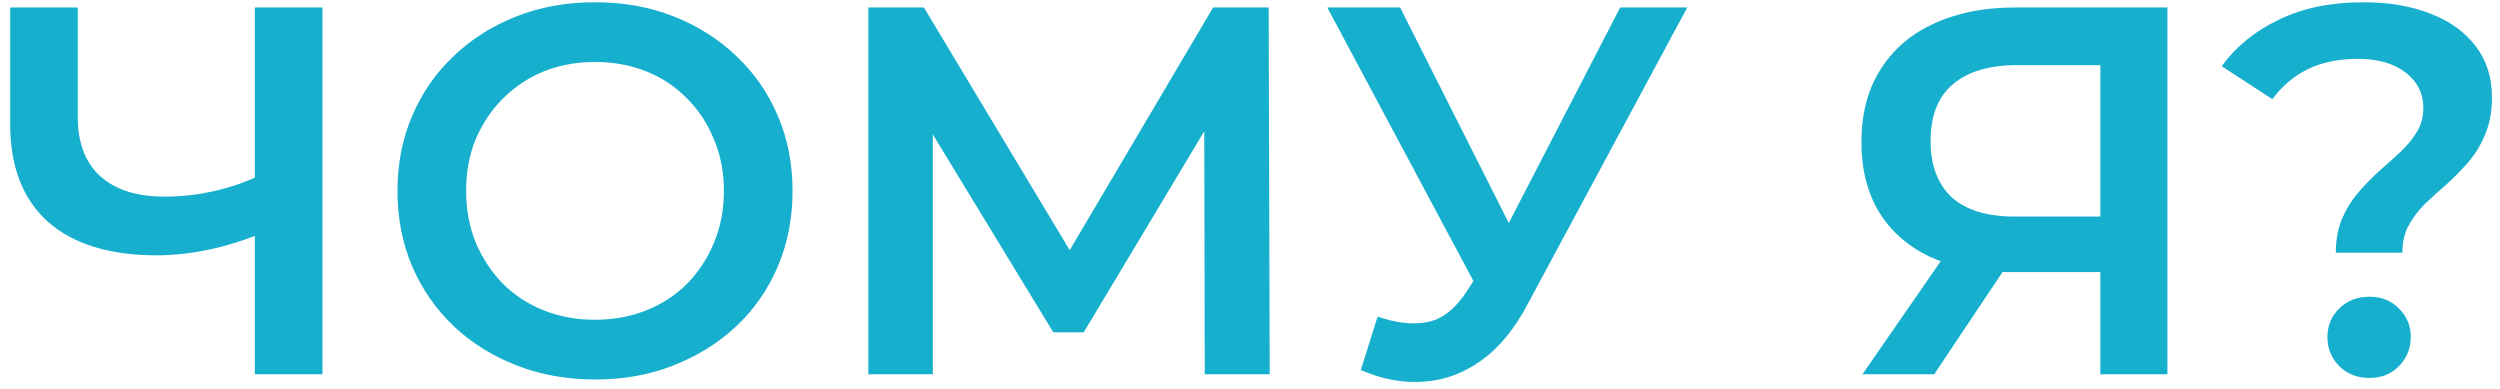 <?xml version="1.0" encoding="UTF-8"?> <svg xmlns="http://www.w3.org/2000/svg" width="167" height="26" viewBox="0 0 167 26" fill="none"><path d="M17.725 15.48C16.442 16.017 15.193 16.413 13.98 16.67C12.767 16.927 11.588 17.055 10.445 17.055C7.318 17.055 4.903 16.308 3.2 14.815C1.52 13.298 0.68 11.128 0.68 8.305V0.5H5.195V7.815C5.195 9.542 5.697 10.86 6.7 11.77C7.703 12.68 9.138 13.135 11.005 13.135C12.125 13.135 13.245 13.007 14.365 12.75C15.508 12.493 16.605 12.097 17.655 11.56L17.725 15.48ZM17.025 25V0.5H21.54V25H17.025ZM39.782 25.35C37.868 25.35 36.107 25.035 34.497 24.405C32.887 23.775 31.487 22.9 30.297 21.78C29.107 20.637 28.185 19.307 27.532 17.79C26.878 16.25 26.552 14.57 26.552 12.75C26.552 10.93 26.878 9.262 27.532 7.745C28.185 6.205 29.107 4.875 30.297 3.755C31.487 2.612 32.887 1.725 34.497 1.095C36.107 0.465 37.857 0.15 39.747 0.15C41.66 0.15 43.41 0.465 44.997 1.095C46.607 1.725 48.007 2.612 49.197 3.755C50.387 4.875 51.308 6.205 51.962 7.745C52.615 9.262 52.942 10.93 52.942 12.75C52.942 14.57 52.615 16.25 51.962 17.79C51.308 19.33 50.387 20.66 49.197 21.78C48.007 22.9 46.607 23.775 44.997 24.405C43.41 25.035 41.672 25.35 39.782 25.35ZM39.747 21.36C40.983 21.36 42.127 21.15 43.177 20.73C44.227 20.31 45.137 19.715 45.907 18.945C46.677 18.152 47.272 17.242 47.692 16.215C48.135 15.165 48.357 14.01 48.357 12.75C48.357 11.49 48.135 10.347 47.692 9.32C47.272 8.27 46.677 7.36 45.907 6.59C45.137 5.797 44.227 5.19 43.177 4.77C42.127 4.35 40.983 4.14 39.747 4.14C38.51 4.14 37.367 4.35 36.317 4.77C35.29 5.19 34.38 5.797 33.587 6.59C32.817 7.36 32.21 8.27 31.767 9.32C31.347 10.347 31.137 11.49 31.137 12.75C31.137 13.987 31.347 15.13 31.767 16.18C32.21 17.23 32.817 18.152 33.587 18.945C34.357 19.715 35.267 20.31 36.317 20.73C37.367 21.15 38.51 21.36 39.747 21.36ZM58.007 25V0.5H61.717L72.462 18.385H70.467L81.037 0.5H84.747L84.817 25H80.477L80.442 7.255H81.352L72.392 22.2H70.362L61.262 7.255H62.312V25H58.007ZM92.023 21.15C93.306 21.593 94.438 21.71 95.418 21.5C96.398 21.29 97.273 20.578 98.043 19.365L99.233 17.51L99.688 17.02L108.228 0.5H112.708L102.068 20.275C101.205 21.932 100.178 23.192 98.988 24.055C97.798 24.918 96.515 25.397 95.138 25.49C93.785 25.607 92.373 25.35 90.903 24.72L92.023 21.15ZM99.583 20.94L88.663 0.5H93.528L102.068 17.44L99.583 20.94ZM140.303 25V17.16L141.423 18.175H134.248C132.195 18.175 130.421 17.837 128.928 17.16C127.458 16.46 126.326 15.468 125.533 14.185C124.74 12.878 124.343 11.315 124.343 9.495C124.343 7.605 124.763 5.995 125.603 4.665C126.443 3.312 127.633 2.285 129.173 1.585C130.713 0.862 132.521 0.5 134.598 0.5H144.783V25H140.303ZM124.413 25L130.468 16.25H135.053L129.208 25H124.413ZM140.303 15.69V3.09L141.423 4.35H134.738C132.871 4.35 131.436 4.782 130.433 5.645C129.453 6.485 128.963 7.745 128.963 9.425C128.963 11.035 129.43 12.283 130.363 13.17C131.32 14.033 132.72 14.465 134.563 14.465H141.423L140.303 15.69ZM156.033 16.88C156.033 16.017 156.173 15.258 156.453 14.605C156.733 13.952 157.094 13.368 157.538 12.855C157.981 12.342 158.448 11.863 158.938 11.42C159.451 10.977 159.929 10.545 160.373 10.125C160.816 9.705 161.178 9.262 161.458 8.795C161.738 8.328 161.878 7.803 161.878 7.22C161.878 6.24 161.481 5.447 160.688 4.84C159.894 4.233 158.833 3.93 157.503 3.93C156.219 3.93 155.099 4.163 154.143 4.63C153.209 5.097 152.428 5.762 151.798 6.625L148.403 4.42C149.383 3.09 150.666 2.052 152.253 1.305C153.839 0.535 155.718 0.15 157.888 0.15C159.591 0.15 161.084 0.407 162.368 0.92C163.651 1.41 164.654 2.133 165.378 3.09C166.101 4.023 166.463 5.167 166.463 6.52C166.463 7.453 166.311 8.27 166.008 8.97C165.728 9.67 165.354 10.288 164.888 10.825C164.444 11.338 163.966 11.828 163.453 12.295C162.939 12.738 162.449 13.182 161.983 13.625C161.539 14.068 161.178 14.547 160.898 15.06C160.618 15.573 160.478 16.18 160.478 16.88H156.033ZM158.273 25.245C157.456 25.245 156.779 24.977 156.243 24.44C155.729 23.903 155.473 23.262 155.473 22.515C155.473 21.768 155.729 21.138 156.243 20.625C156.779 20.088 157.456 19.82 158.273 19.82C159.089 19.82 159.754 20.088 160.268 20.625C160.781 21.138 161.038 21.768 161.038 22.515C161.038 23.262 160.781 23.903 160.268 24.44C159.754 24.977 159.089 25.245 158.273 25.245Z" fill="#16AFCD"></path></svg> 
